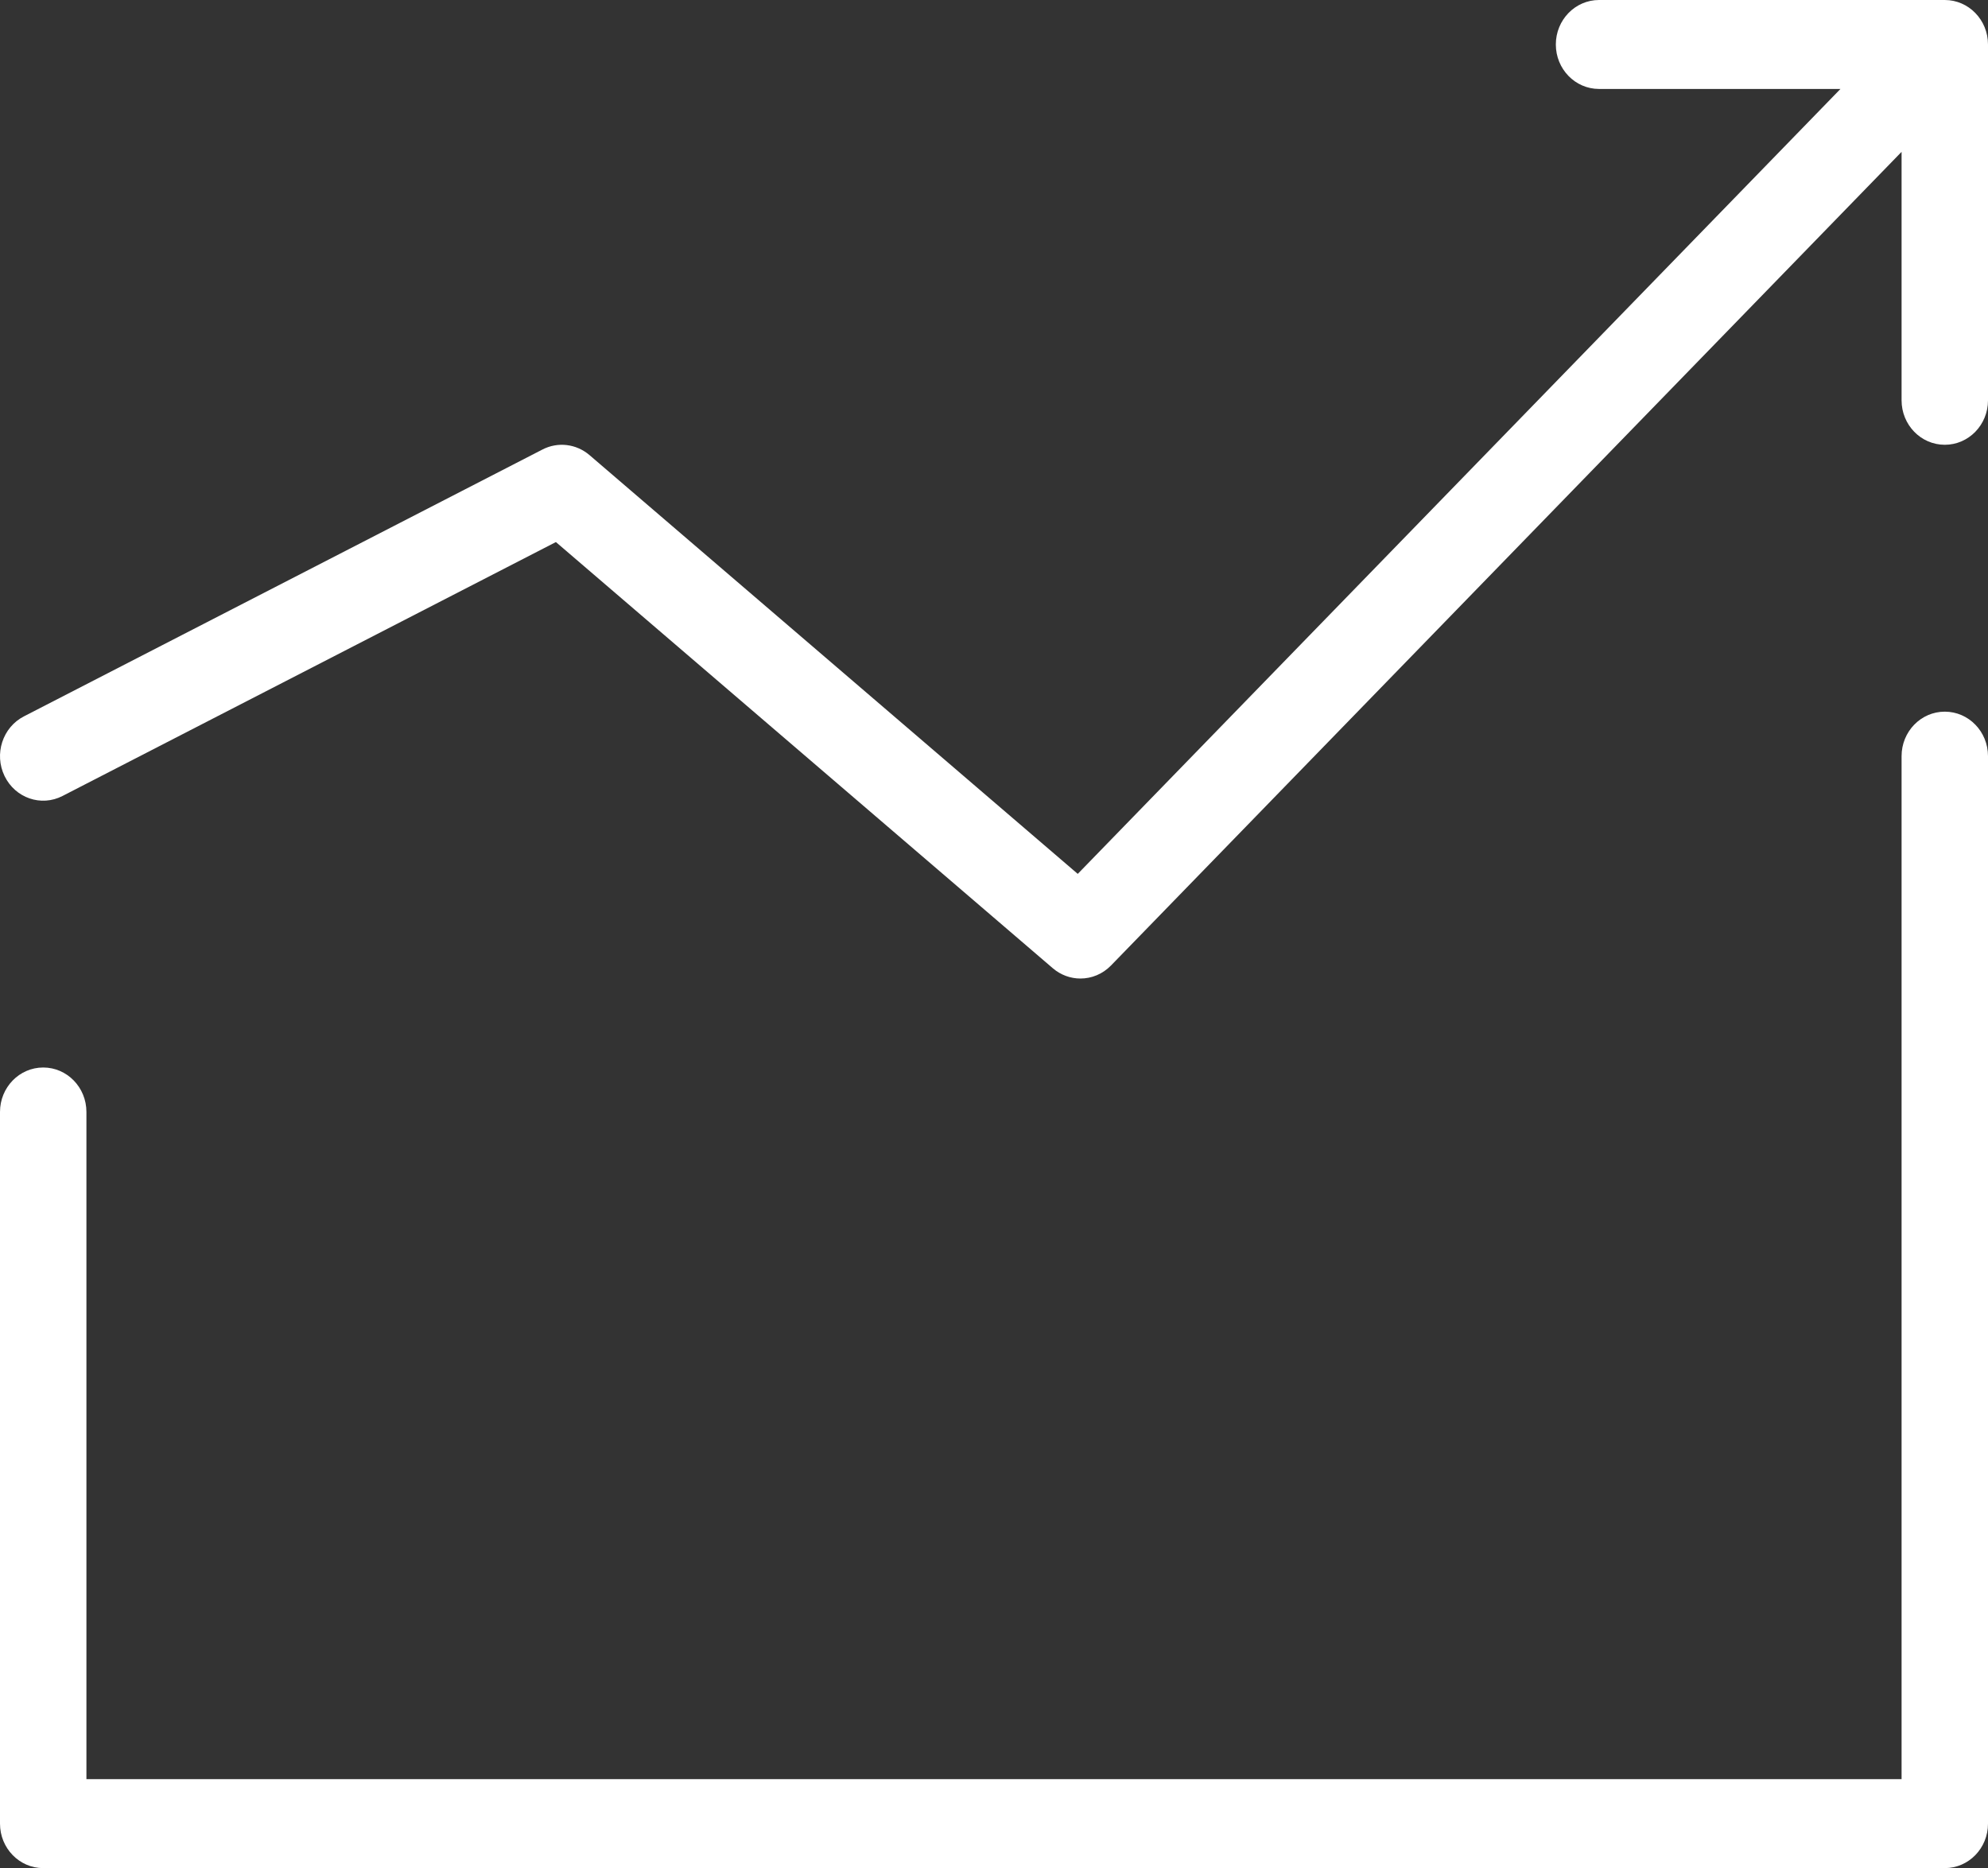 <?xml version="1.0" encoding="UTF-8"?>
<svg xmlns="http://www.w3.org/2000/svg" xmlns:xlink="http://www.w3.org/1999/xlink" width="116px" height="109px" viewBox="0 0 116 109" version="1.1">
  <rect x="0" y="0" width="116" height="109" fill="#333333" stroke="none"/>
  <title>noun-grow-488978</title>
  <g id="Page-1" stroke="none" stroke-width="1" fill="none" fill-rule="evenodd">
    <g id="Our-county" transform="translate(-221, -1456)" fill="#FFFFFF" fill-rule="nonzero">
      <g id="Did-you-know?" transform="translate(0, 1250)">
        <g id="Group" transform="translate(221, 206)">
          <path d="M113.478,41.524 C112.084,41.524 110.957,42.686 110.957,44.119 L110.957,103.81 L5.043,103.81 L5.043,64.881 C5.043,63.446 3.914,62.286 2.522,62.286 C1.13,62.286 0,63.446 0,64.881 L0,106.405 C0,107.84 1.13,109 2.522,109 L113.478,109 C114.873,109 116,107.84 116,106.405 L116,44.119 C116,42.686 114.873,41.524 113.478,41.524 Z" id="Path"></path>
          <path d="M113.478,0 L93.304,0 C91.91,0 90.783,1.163 90.783,2.595 C90.783,4.028 91.91,5.19 93.304,5.19 L107.391,5.19 L62.887,50.989 L34.397,26.554 C33.625,25.893 32.548,25.766 31.655,26.227 L1.395,41.799 C0.149,42.44 -0.356,44 0.267,45.282 C0.89,46.564 2.401,47.088 3.651,46.442 L32.437,31.628 L61.43,56.493 C61.899,56.895 62.471,57.095 63.043,57.095 C63.692,57.095 64.337,56.838 64.826,56.335 L110.957,8.86 L110.957,23.357 C110.957,24.79 112.084,25.952 113.478,25.952 C114.873,25.952 116,24.79 116,23.357 L116,2.595 C116,1.163 114.873,0 113.478,0 Z" id="Path"></path>
        </g>
      </g>
    </g>
  </g>
</svg>
